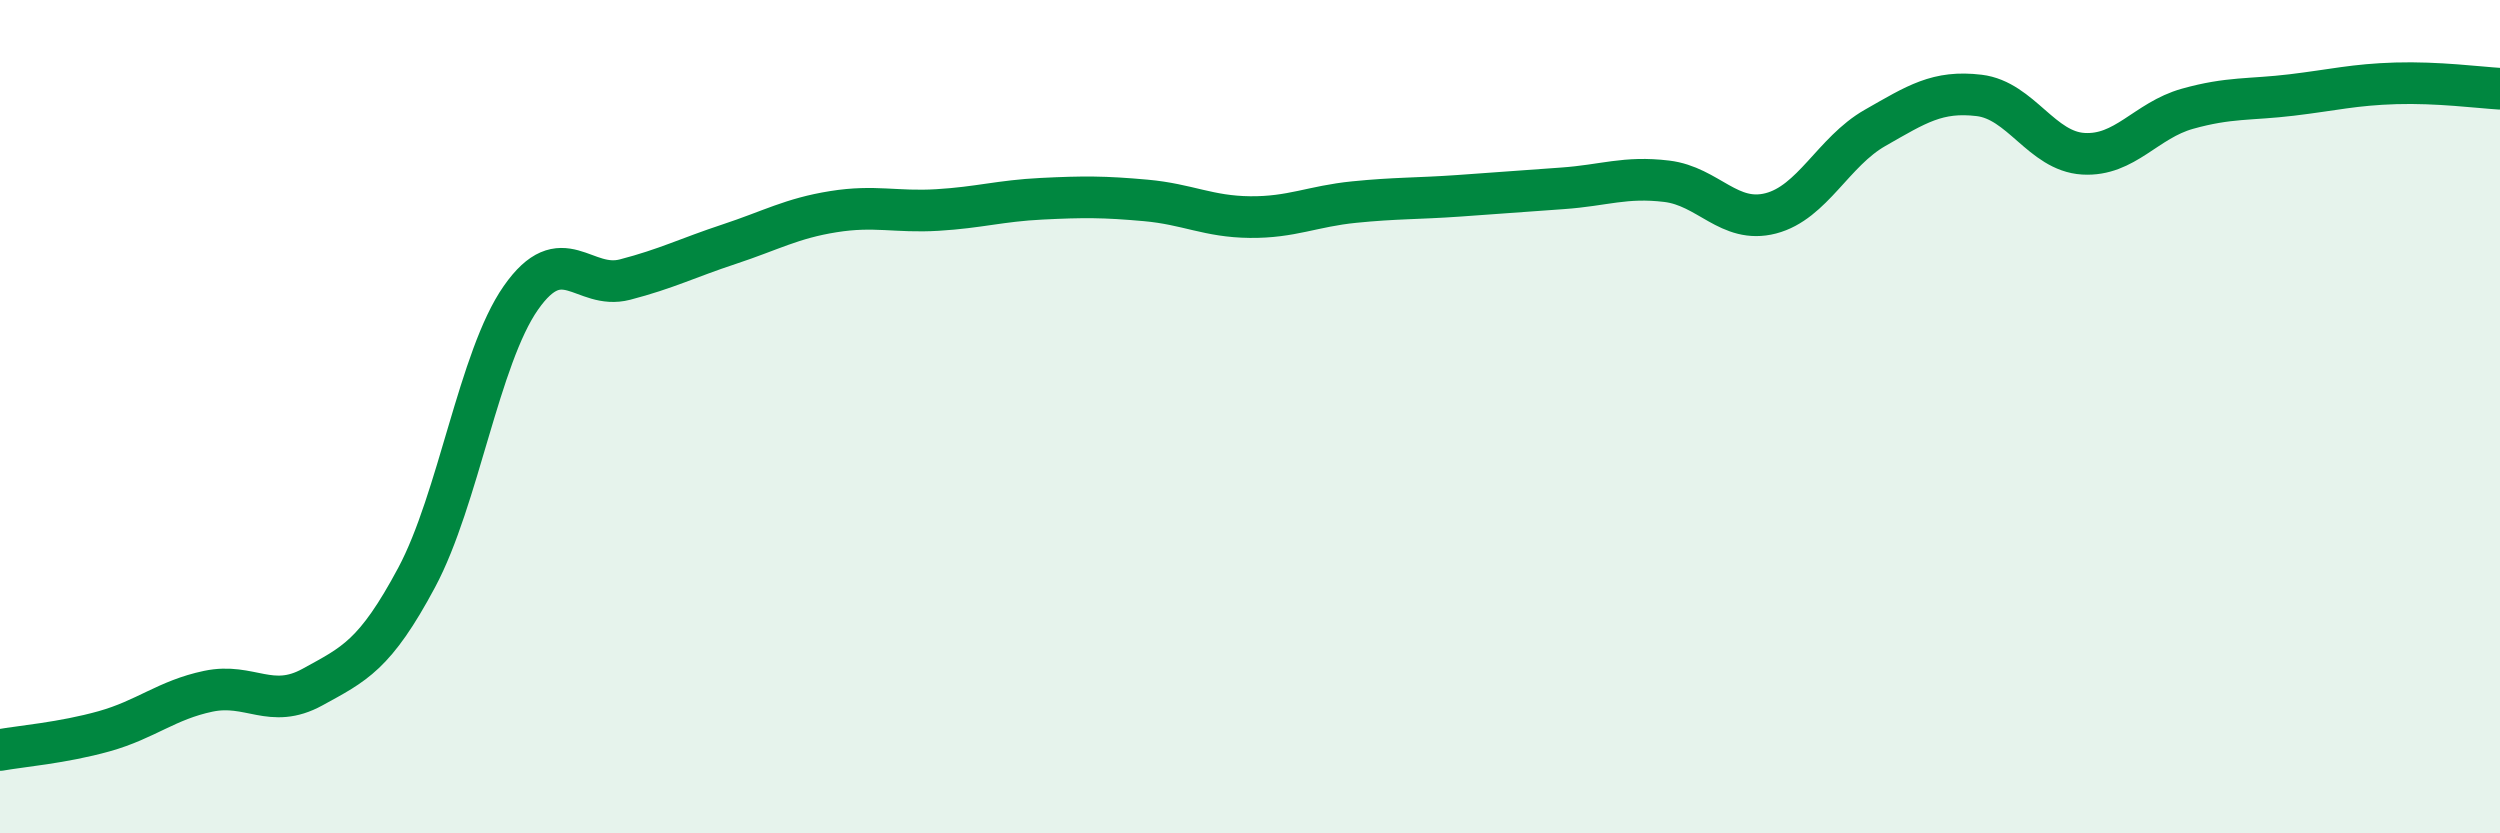 
    <svg width="60" height="20" viewBox="0 0 60 20" xmlns="http://www.w3.org/2000/svg">
      <path
        d="M 0,18 C 0.5,17.91 1.5,17.83 2.5,17.55 C 3.5,17.27 4,16.8 5,16.59 C 6,16.38 6.5,17.04 7.5,16.49 C 8.5,15.94 9,15.73 10,13.86 C 11,11.99 11.5,8.58 12.5,7.15 C 13.5,5.72 14,6.97 15,6.71 C 16,6.45 16.5,6.19 17.5,5.86 C 18.5,5.53 19,5.24 20,5.08 C 21,4.92 21.5,5.1 22.5,5.04 C 23.5,4.98 24,4.82 25,4.77 C 26,4.72 26.5,4.72 27.5,4.81 C 28.5,4.9 29,5.2 30,5.21 C 31,5.22 31.5,4.95 32.5,4.85 C 33.5,4.75 34,4.77 35,4.7 C 36,4.63 36.5,4.59 37.5,4.52 C 38.5,4.45 39,4.23 40,4.35 C 41,4.47 41.5,5.38 42.5,5.12 C 43.5,4.86 44,3.64 45,3.07 C 46,2.5 46.5,2.17 47.5,2.29 C 48.5,2.41 49,3.63 50,3.69 C 51,3.75 51.5,2.89 52.5,2.61 C 53.5,2.33 54,2.4 55,2.28 C 56,2.16 56.5,2.03 57.5,2 C 58.5,1.97 59.5,2.1 60,2.13L60 20L0 20Z"
        fill="#008740"
        opacity="0.1"
        stroke-linecap="round"
        stroke-linejoin="round"
      />
      <path
        d="M 0,18 C 0.5,17.91 1.5,17.83 2.5,17.55 C 3.5,17.27 4,16.8 5,16.59 C 6,16.38 6.5,17.04 7.5,16.49 C 8.5,15.94 9,15.73 10,13.86 C 11,11.99 11.5,8.58 12.5,7.15 C 13.5,5.72 14,6.97 15,6.71 C 16,6.45 16.5,6.19 17.5,5.86 C 18.5,5.53 19,5.24 20,5.08 C 21,4.92 21.5,5.1 22.5,5.04 C 23.5,4.98 24,4.82 25,4.77 C 26,4.72 26.5,4.72 27.5,4.81 C 28.5,4.9 29,5.2 30,5.21 C 31,5.22 31.5,4.95 32.5,4.85 C 33.5,4.75 34,4.77 35,4.7 C 36,4.63 36.5,4.59 37.5,4.52 C 38.5,4.45 39,4.23 40,4.35 C 41,4.47 41.5,5.38 42.5,5.12 C 43.5,4.86 44,3.64 45,3.07 C 46,2.5 46.5,2.17 47.5,2.29 C 48.5,2.41 49,3.63 50,3.69 C 51,3.75 51.5,2.89 52.5,2.61 C 53.5,2.33 54,2.4 55,2.28 C 56,2.16 56.5,2.03 57.5,2 C 58.5,1.97 59.5,2.1 60,2.13"
        stroke="#008740"
        stroke-width="1"
        fill="none"
        stroke-linecap="round"
        stroke-linejoin="round"
      />
    </svg>
  